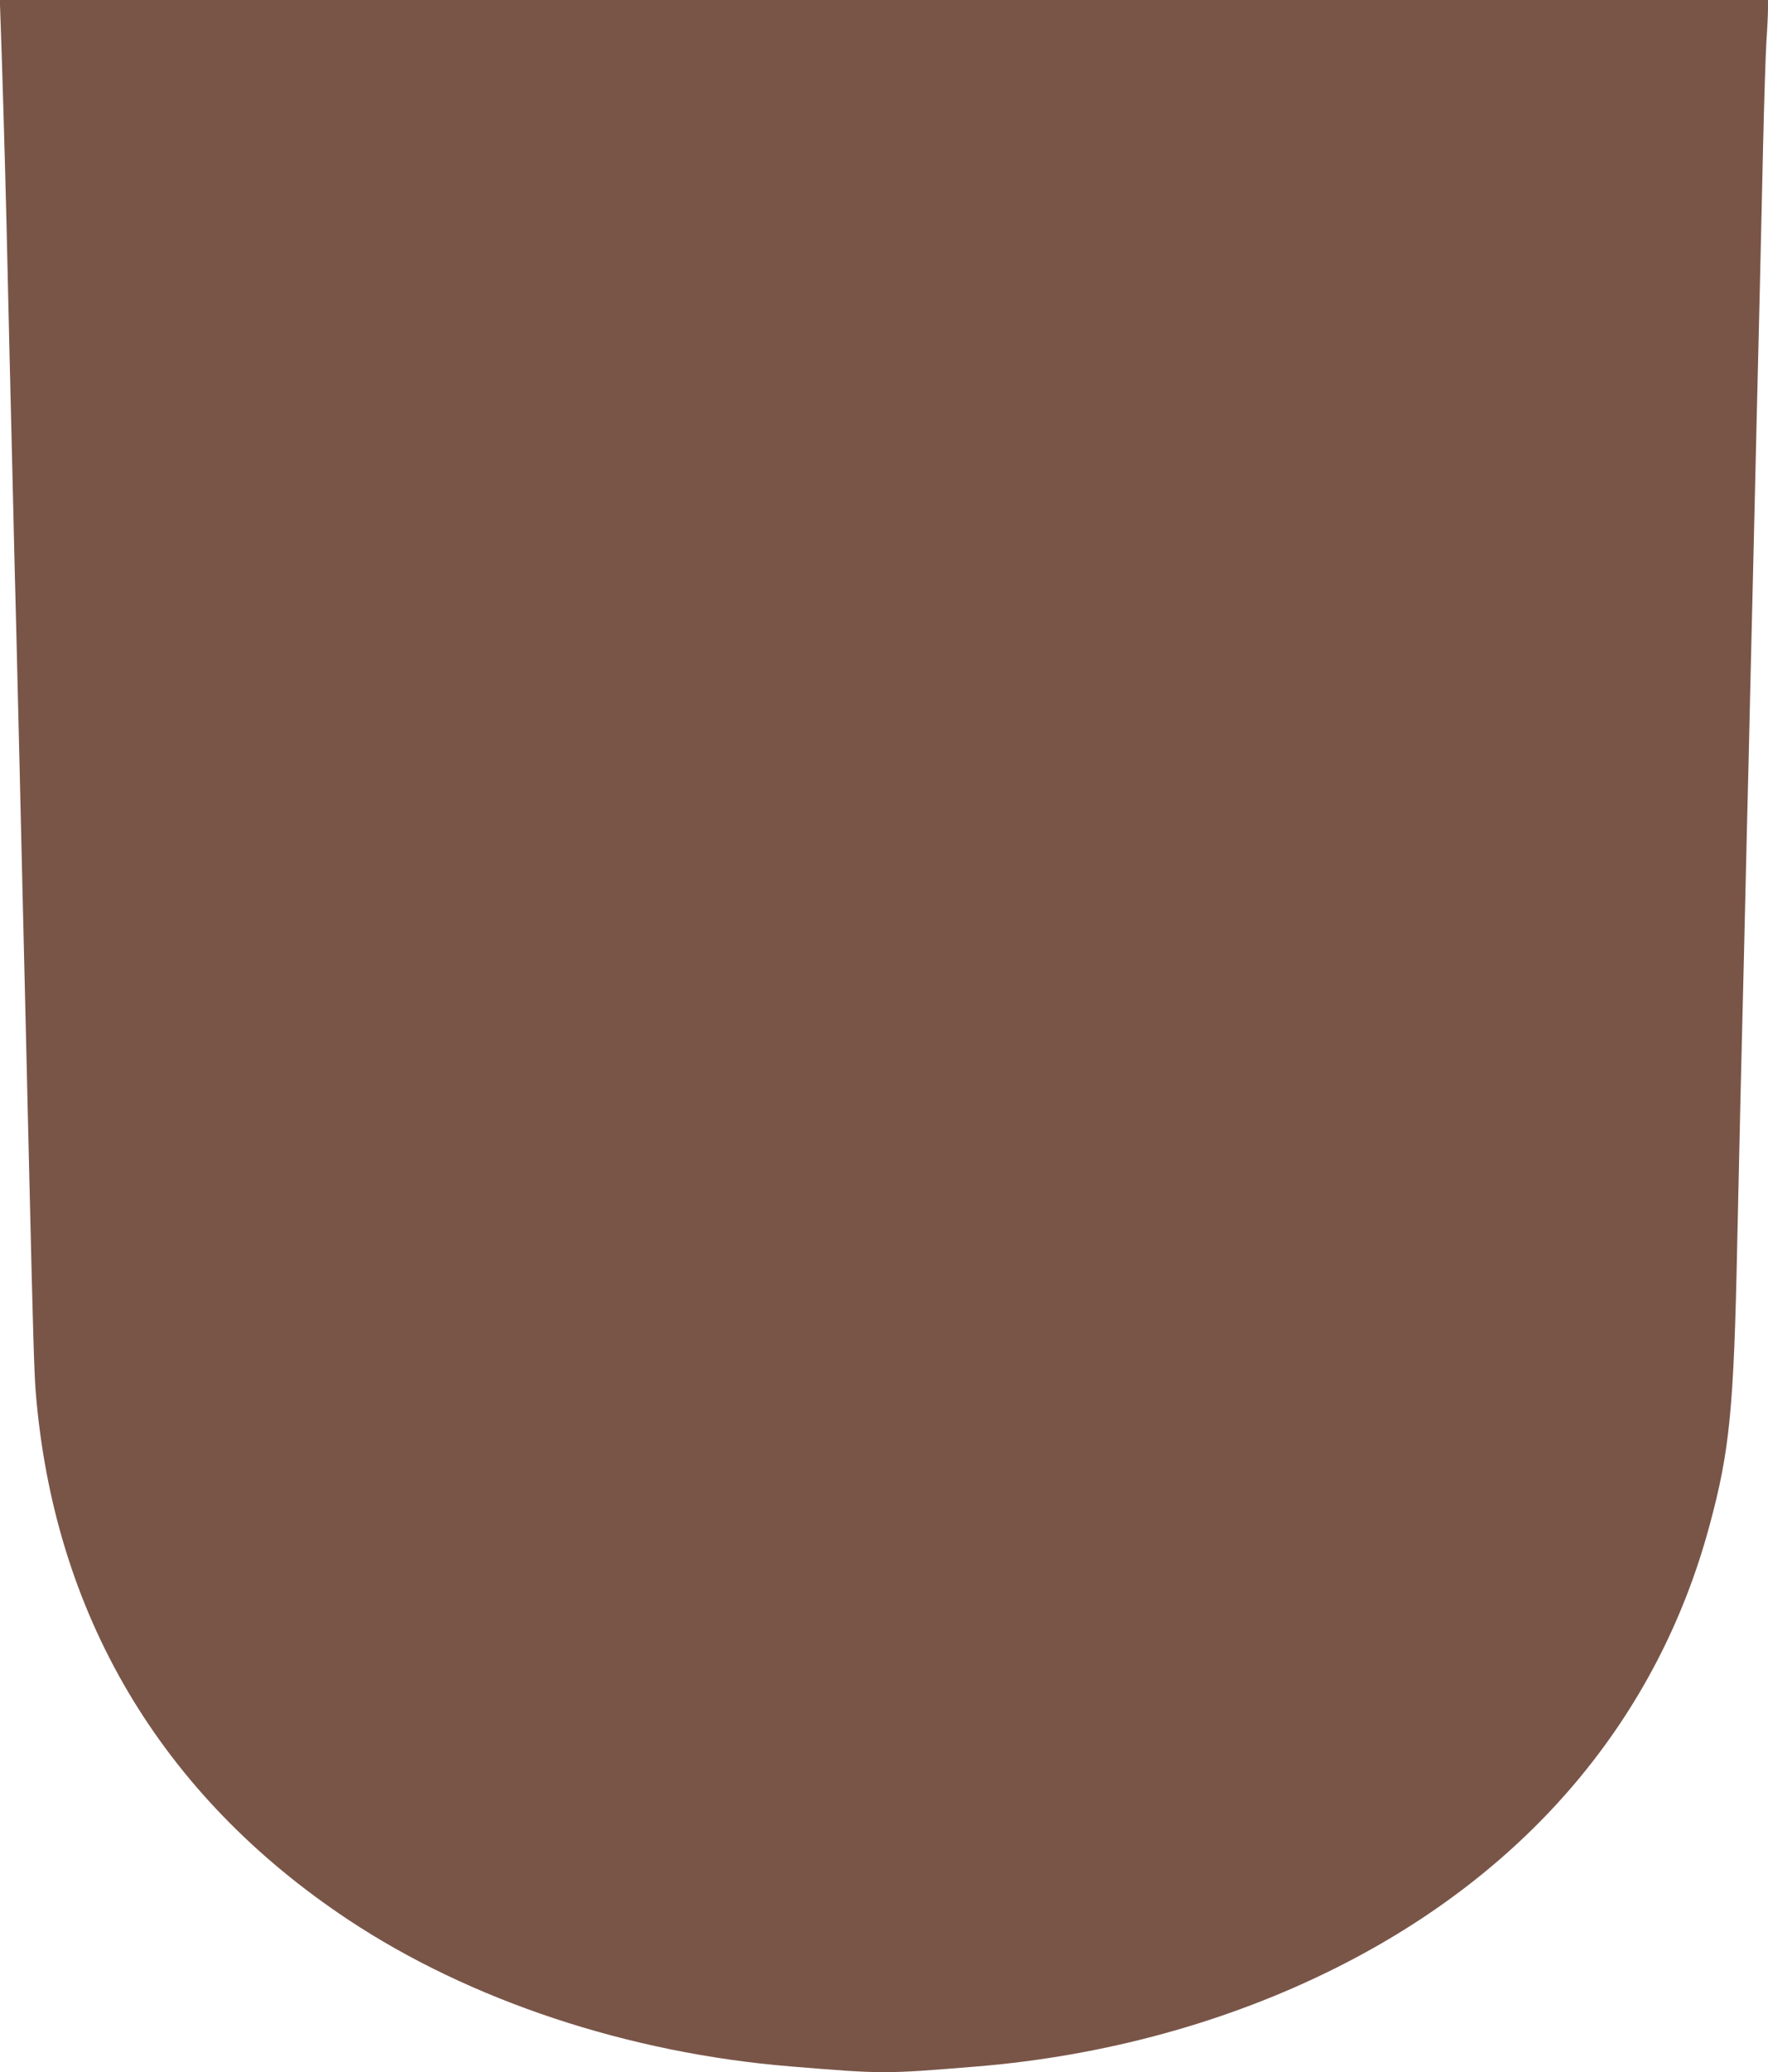 <?xml version="1.0" standalone="no"?>
<!DOCTYPE svg PUBLIC "-//W3C//DTD SVG 20010904//EN"
 "http://www.w3.org/TR/2001/REC-SVG-20010904/DTD/svg10.dtd">
<svg version="1.0" xmlns="http://www.w3.org/2000/svg"
 width="1092pt" height="1280pt" viewBox="0 0 1092 1280"
 preserveAspectRatio="xMidYMid meet">
<g transform="translate(0,1280) scale(0.1,-0.1)"
fill="#795548" stroke="none">
<path d="M3 12683 c12 -330 27 -856 37 -1258 6 -247 15 -634 20 -860 6 -225
14 -597 20 -825 5 -228 14 -593 20 -810 5 -217 14 -588 20 -825 6 -236 15
-618 20 -847 6 -230 14 -606 20 -835 5 -230 14 -611 20 -848 24 -1015 31
-1245 40 -1364 109 -1376 771 -2498 1930 -3268 753 -500 1732 -825 2735 -907
578 -47 572 -47 1150 0 787 65 1547 273 2217 609 1186 594 1987 1542 2307
2733 125 461 150 721 171 1742 6 278 15 681 20 895 5 215 14 584 20 820 6 237
15 619 20 850 6 231 15 608 20 838 6 229 14 605 20 835 5 229 14 611 20 847 6
237 15 610 20 830 5 220 14 614 20 875 6 261 15 544 20 629 6 85 10 178 10
208 l0 53 -5461 0 -5460 0 4 -117z"/>
</g>
</svg>
